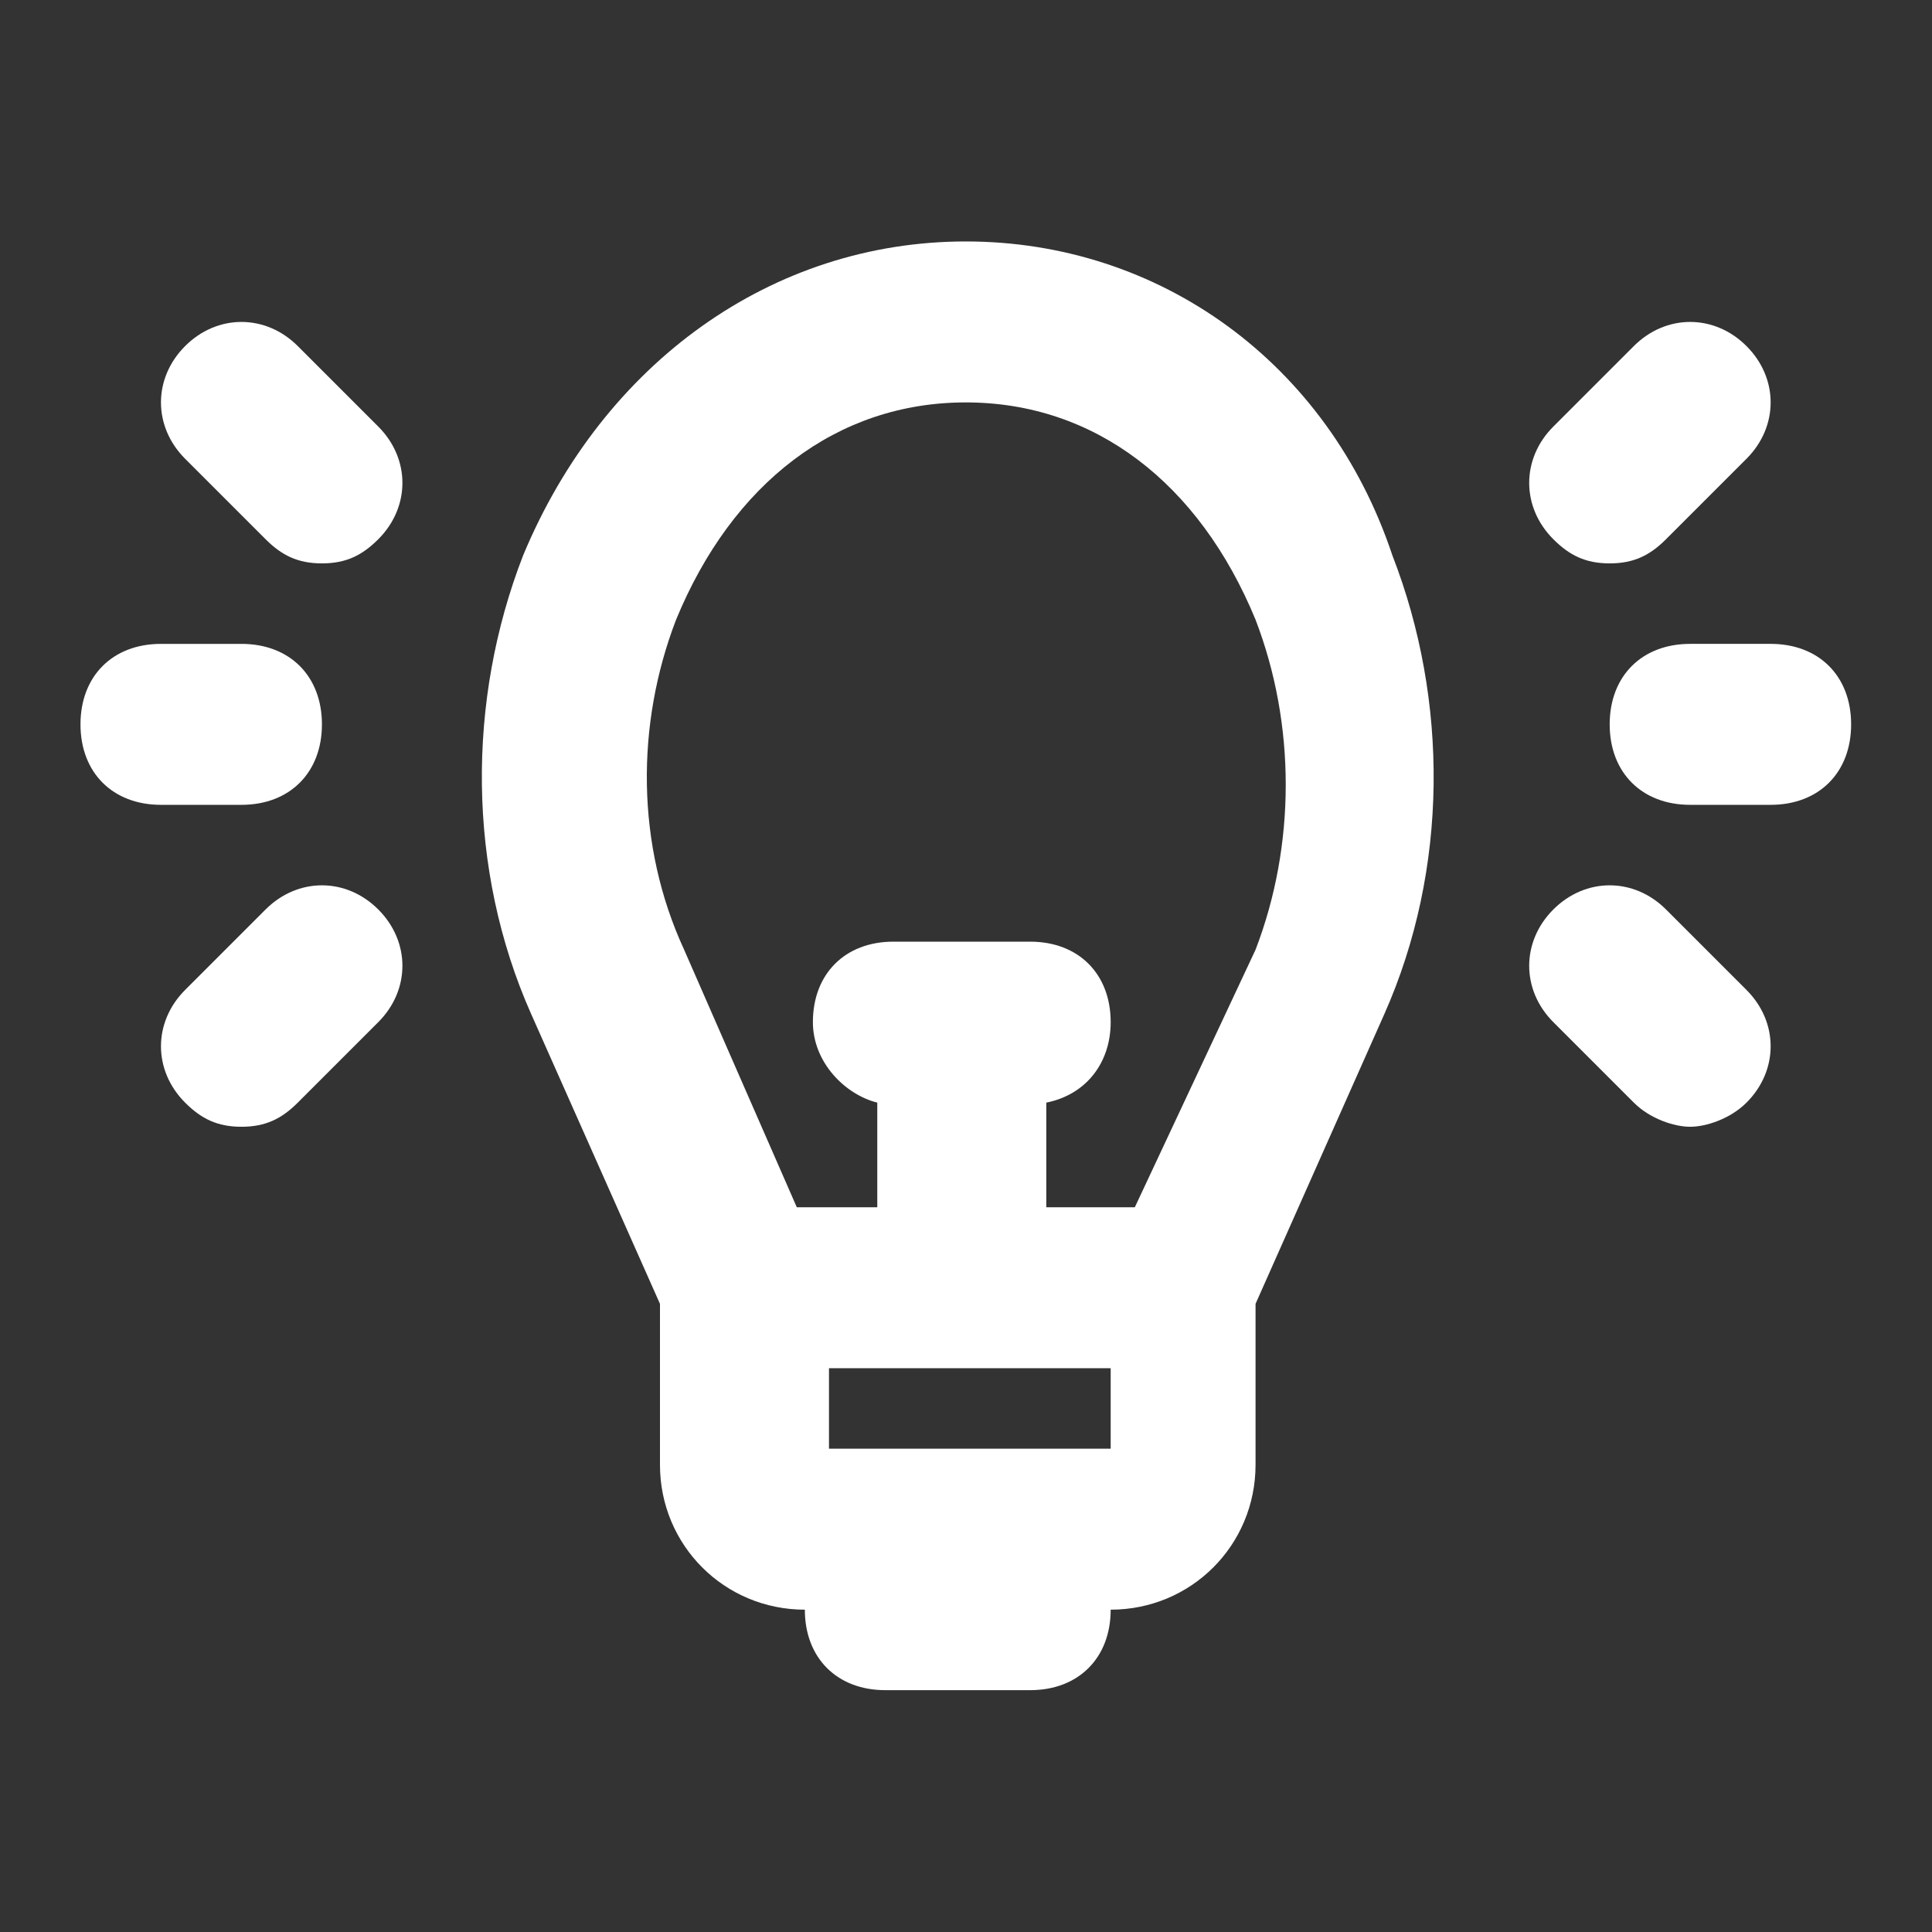 <?xml version="1.0" encoding="UTF-8" standalone="no"?><!DOCTYPE svg PUBLIC "-//W3C//DTD SVG 1.1//EN" "http://www.w3.org/Graphics/SVG/1.1/DTD/svg11.dtd"><svg width="100%" height="100%" viewBox="0 0 3334 3334" version="1.1" xmlns="http://www.w3.org/2000/svg" xmlns:xlink="http://www.w3.org/1999/xlink" xml:space="preserve" xmlns:serif="http://www.serif.com/" style="fill-rule:evenodd;clip-rule:evenodd;stroke-linejoin:round;stroke-miterlimit:2;"><rect x="0" y="0" width="3334" height="3334" fill="#333333" stroke="none"/><g id="_icons"><g><path d="M1666.67,416.667c-333.334,-0 -625,208.333 -763.889,541.666c-97.222,250 -97.222,541.667 13.889,791.667l222.222,500l-0,277.778c-0,138.889 111.111,250 250,250c-0,83.333 55.555,138.889 138.889,138.889l250,-0c83.333,-0 138.889,-55.556 138.889,-138.889c138.889,-0 250,-111.111 250,-250l-0,-277.778l222.222,-500c111.111,-250 111.111,-541.667 13.889,-791.667c-111.111,-333.333 -402.778,-541.666 -736.111,-541.666Zm250,2083.33l-486.111,0l-0,-138.889l486.111,0l-0,138.889Zm250,-861.111l-208.334,444.444l-152.777,0l-0,-180.555c69.444,-13.889 111.111,-69.445 111.111,-138.889c-0,-83.333 -55.556,-138.889 -138.889,-138.889l-236.111,0c-83.334,0 -138.889,55.556 -138.889,138.889c-0,69.444 55.555,125 111.111,138.889l-0,180.555l-138.889,0l-194.444,-444.444c-83.334,-180.556 -83.334,-388.889 -13.889,-569.445c97.222,-236.111 277.777,-375 500,-375c222.222,0 402.777,138.889 500,375c69.444,180.556 69.444,388.889 -0,569.445Z" style="fill:#fff;fill-rule:nonzero;"/><path d="M513.889,597.222c-55.556,-55.555 -138.889,-55.555 -194.445,0c-55.555,55.556 -55.555,138.889 0,194.445l138.889,138.889c27.778,27.777 55.556,41.666 97.223,41.666c41.666,0 69.444,-13.889 97.222,-41.666c55.555,-55.556 55.555,-138.889 -0,-194.445l-138.889,-138.889Z" style="fill:#fff;fill-rule:nonzero;"/><path d="M416.667,1388.89c83.333,-0 138.889,-55.556 138.889,-138.889c-0,-83.333 -55.556,-138.889 -138.889,-138.889l-138.889,0c-83.334,0 -138.889,55.556 -138.889,138.889c-0,83.333 55.555,138.889 138.889,138.889l138.889,-0Z" style="fill:#fff;fill-rule:nonzero;"/><path d="M458.333,1569.44l-138.889,138.889c-55.555,55.556 -55.555,138.889 0,194.445c27.778,27.778 55.556,41.666 97.223,41.666c41.666,0 69.444,-13.888 97.222,-41.666l138.889,-138.889c55.555,-55.556 55.555,-138.889 -0,-194.445c-55.556,-55.555 -138.889,-55.555 -194.445,0Z" style="fill:#fff;fill-rule:nonzero;"/><path d="M2875,1569.44c-55.556,-55.555 -138.889,-55.555 -194.444,0c-55.556,55.556 -55.556,138.889 -0,194.445l138.888,138.889c27.778,27.778 69.445,41.666 97.223,41.666c27.777,0 69.444,-13.888 97.222,-41.666c55.555,-55.556 55.555,-138.889 -0,-194.445l-138.889,-138.889Z" style="fill:#fff;fill-rule:nonzero;"/><path d="M3055.56,1111.11l-138.889,0c-83.334,0 -138.889,55.556 -138.889,138.889c-0,83.333 55.555,138.889 138.889,138.889l138.889,-0c83.333,-0 138.888,-55.556 138.888,-138.889c0,-83.333 -55.555,-138.889 -138.888,-138.889Z" style="fill:#fff;fill-rule:nonzero;"/><path d="M2777.78,972.222c41.666,0 69.444,-13.889 97.222,-41.666l138.889,-138.889c55.555,-55.556 55.555,-138.889 -0,-194.445c-55.556,-55.555 -138.889,-55.555 -194.445,0l-138.888,138.889c-55.556,55.556 -55.556,138.889 -0,194.445c27.777,27.777 55.555,41.666 97.222,41.666Z" style="fill:#fff;fill-rule:nonzero;"/></g></g></svg>